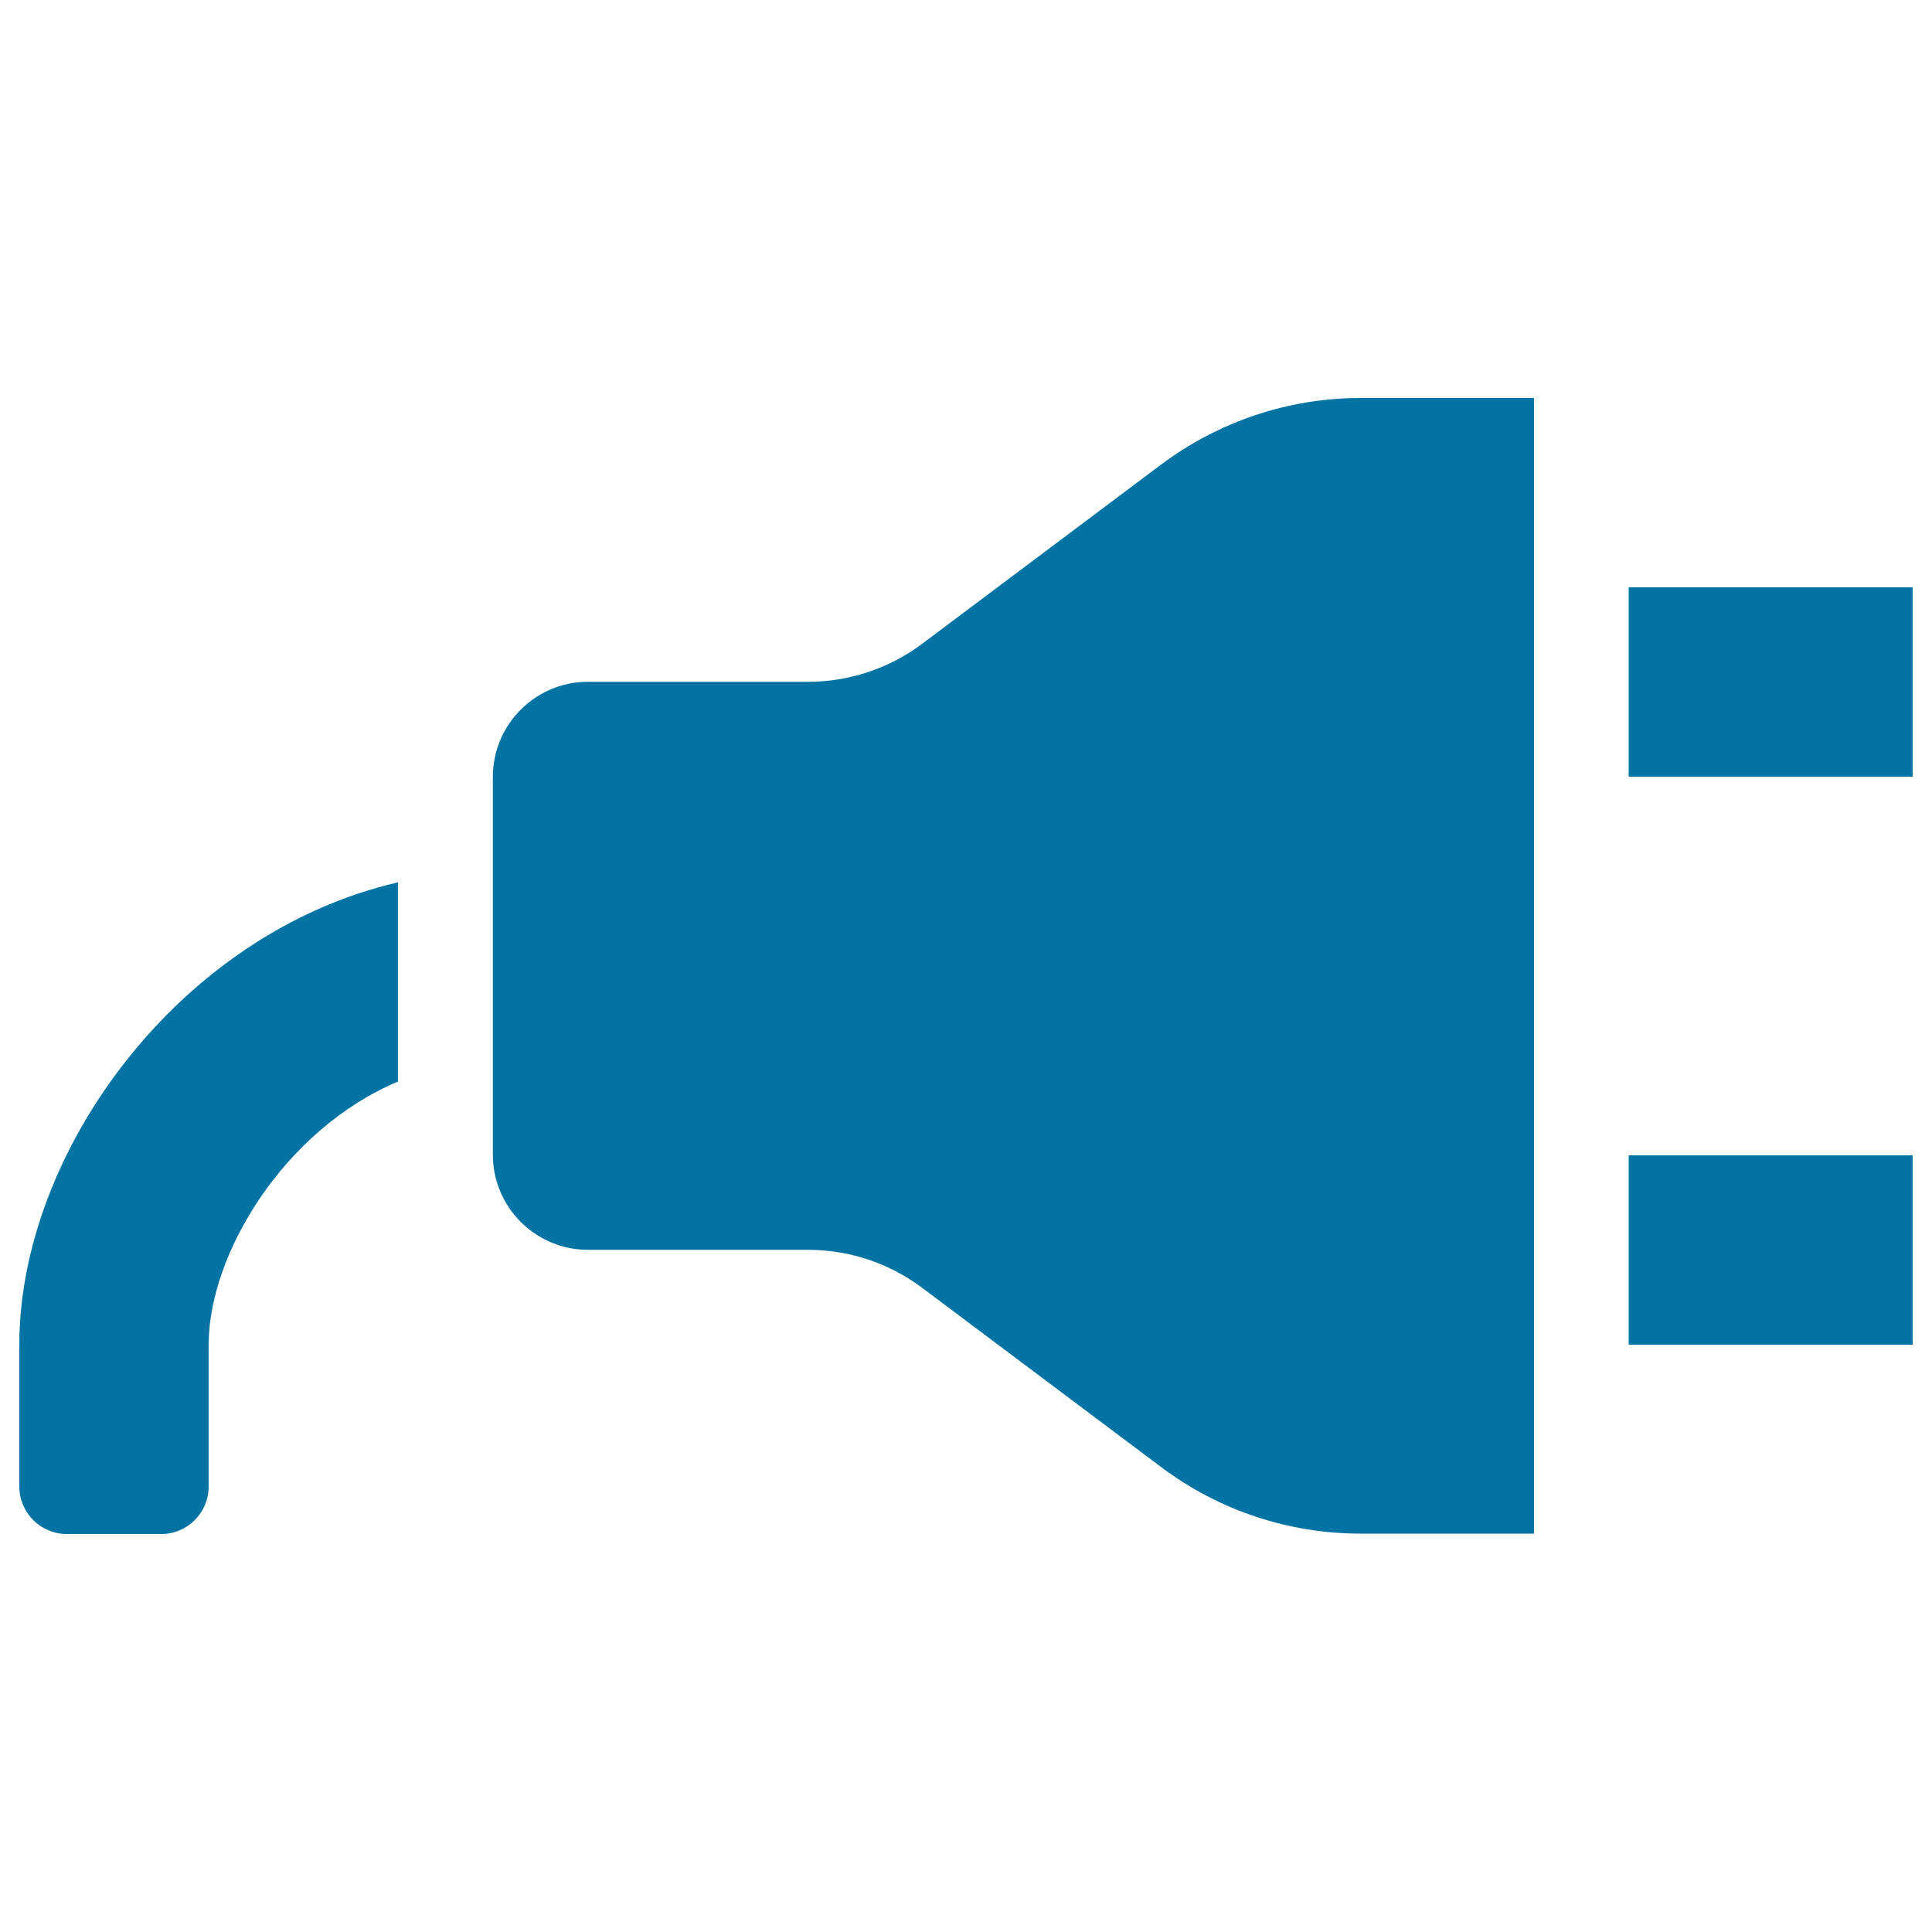 <svg xmlns="http://www.w3.org/2000/svg" viewBox="0 0 1000 1000" style="fill:#0273a2">
<title>Power plug SVG icon</title>
<g><path d="M10,696v73.4C10,783,21,794,34.6,794h48.9c13.5,0,24.5-11,24.5-24.6V696c0-47,39.2-111.4,98-136.2V456.7C92.5,482.9,10,596.5,10,696L10,696z M601.2,240.3l-124,93c-17,12.7-37.7,19.6-58.9,19.6h-114c-27.2,0-49.2,22.1-49.2,49.2v195.6c0,27.1,22.1,49.2,49.2,49.2h114c21.3,0,41.9,6.9,58.9,19.6l124,93c29.7,22.3,65.9,34.3,103,34.3H794V206h-89.8C667.1,206,630.9,218.1,601.2,240.3L601.2,240.3z M843,304v98h147v-98H843z M843,696h147v-98H843V696z"/></g>
</svg>
